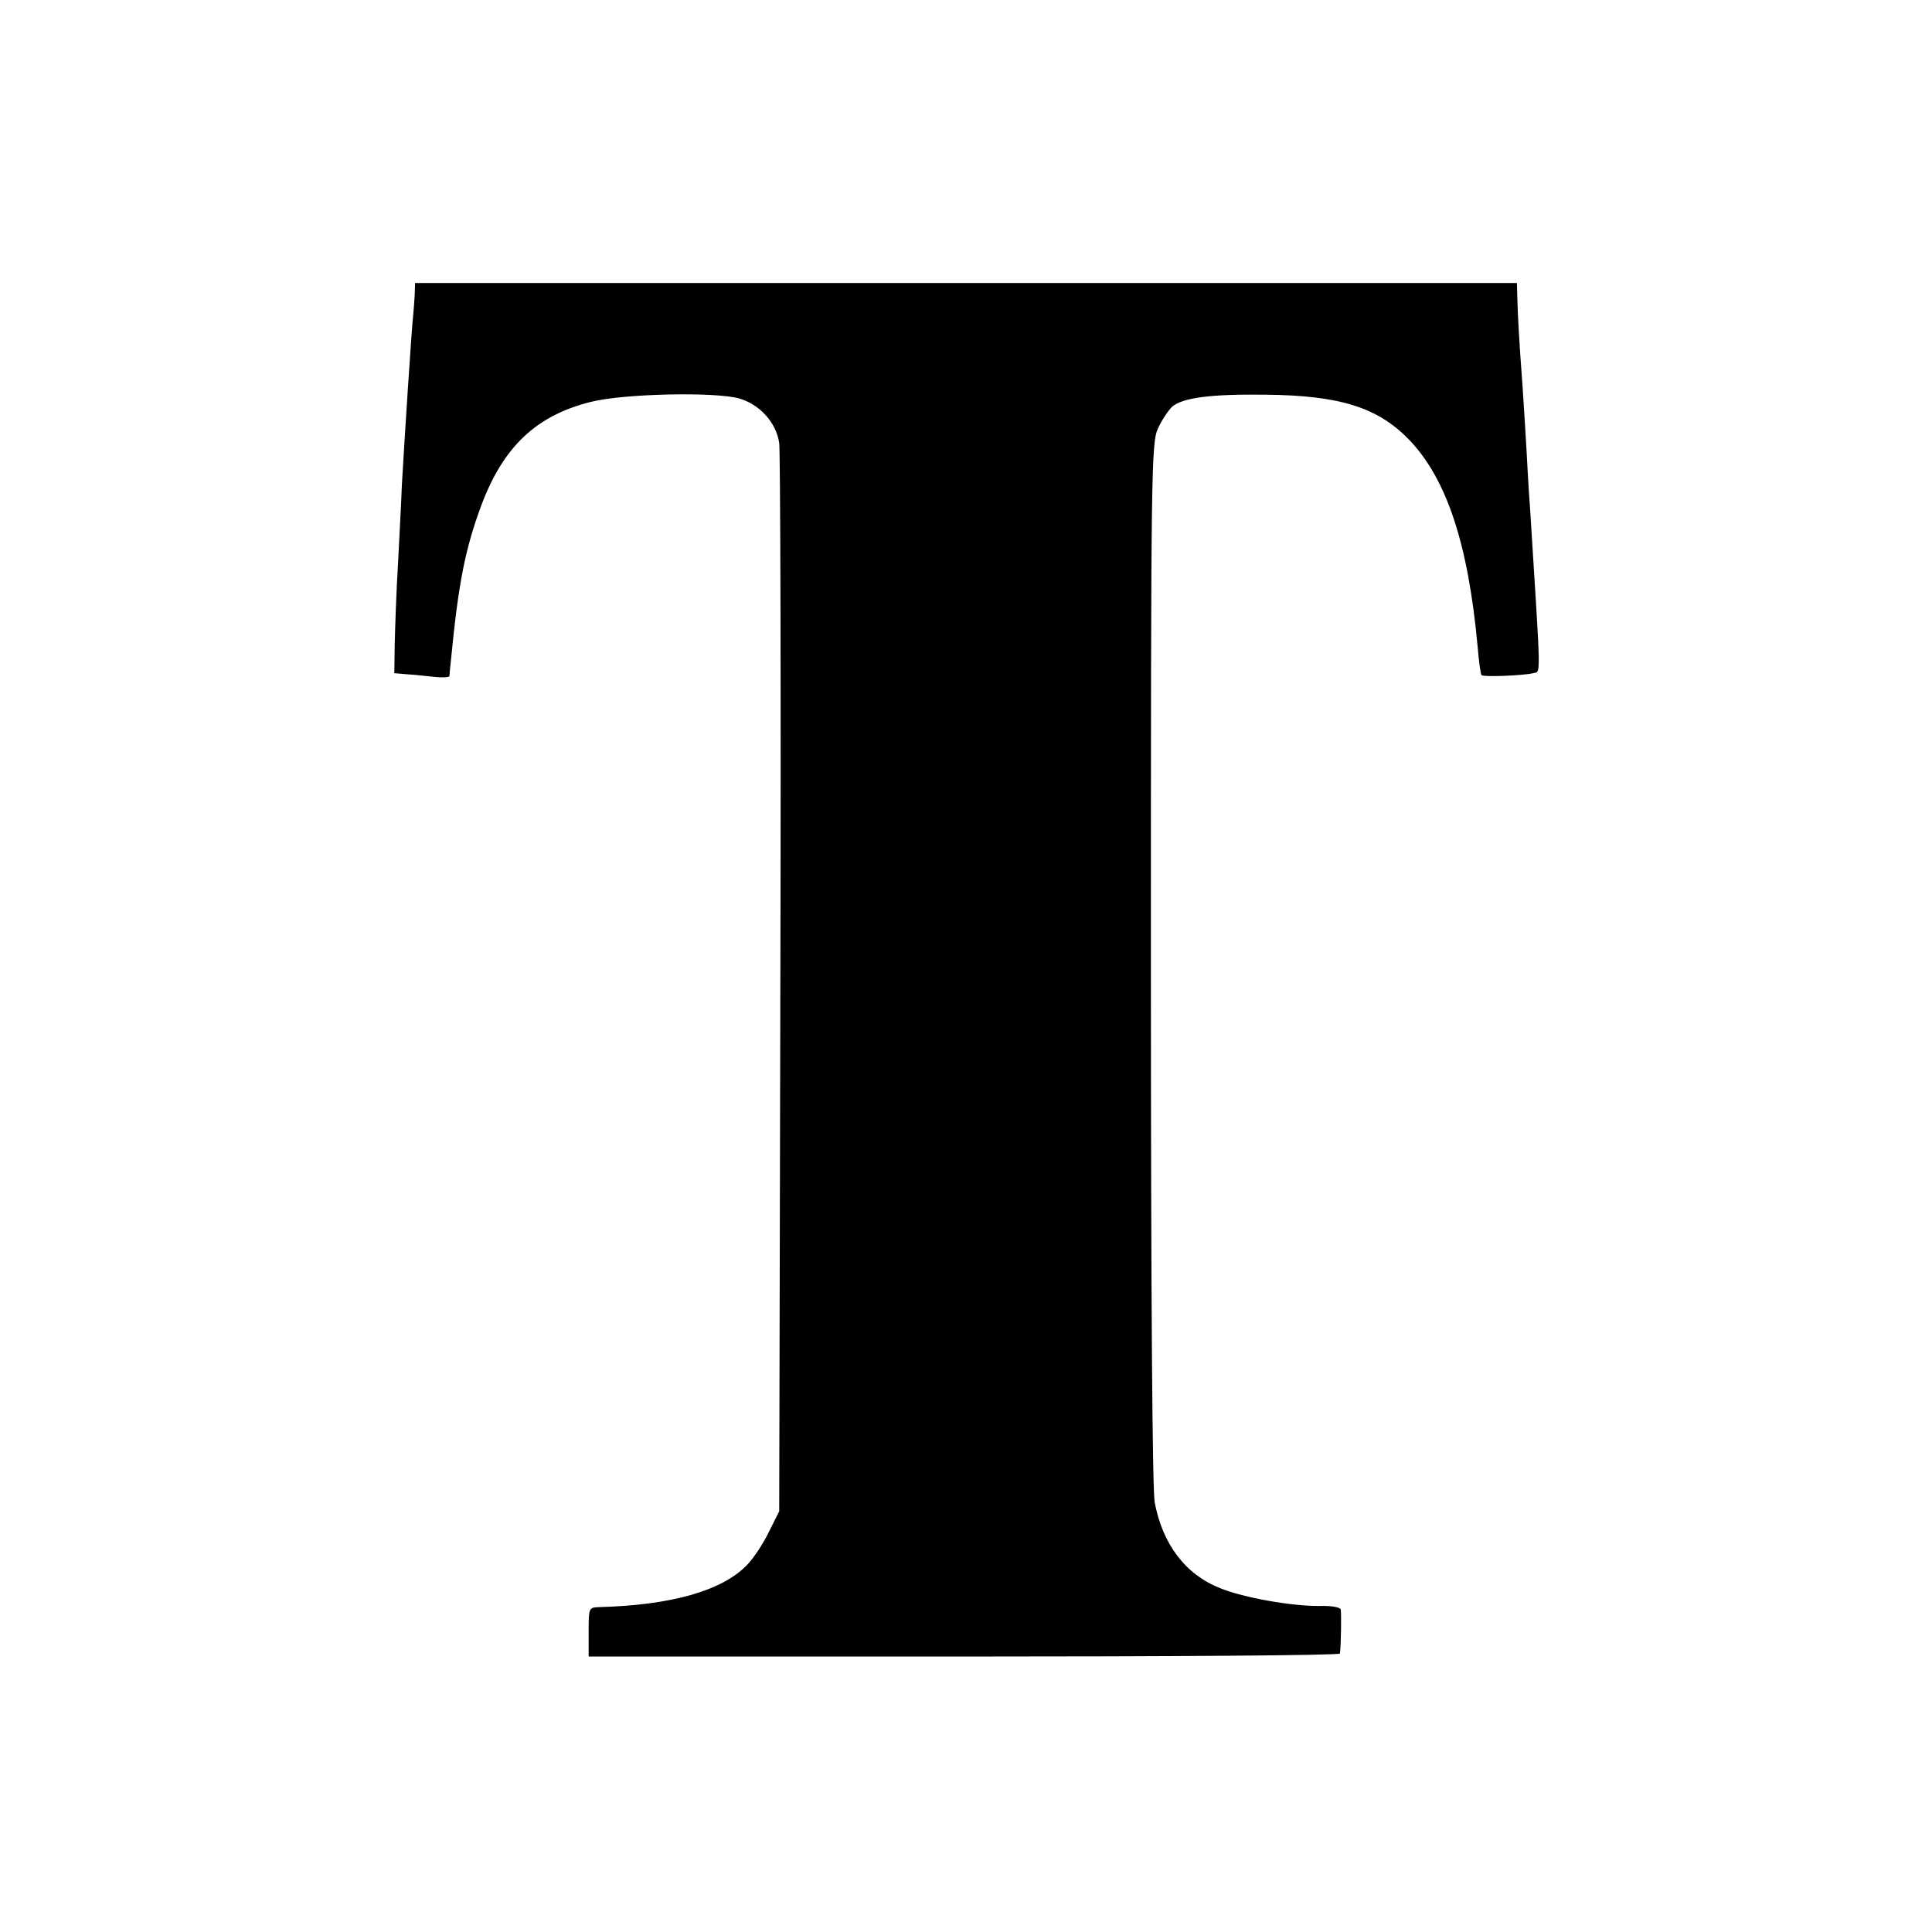 <?xml version="1.0" standalone="no"?>
<!DOCTYPE svg PUBLIC "-//W3C//DTD SVG 20010904//EN"
 "http://www.w3.org/TR/2001/REC-SVG-20010904/DTD/svg10.dtd">
<svg version="1.0" xmlns="http://www.w3.org/2000/svg"
 width="512pt" height="512pt" viewBox="0 0 512 512"
 preserveAspectRatio="xMidYMid meet">
<g transform="translate(0,512) scale(0.1,-0.1)"
fill="#000000" stroke="none">
<path d="M1099 4338 c-1 -18 -3 -42 -4 -53 -4 -31 -24 -345 -30 -450 -1 -33
-6 -125 -10 -205 -5 -80 -8 -178 -9 -219 l-1 -75 35 -3 c19 -1 52 -5 73 -7 20
-2 37 -1 38 2 0 4 2 23 4 42 20 207 38 296 81 412 58 154 145 237 290 273 87
22 329 27 393 9 55 -16 98 -64 106 -118 3 -22 5 -669 3 -1436 l-3 -1395 -28
-56 c-15 -31 -41 -70 -58 -87 -66 -68 -201 -106 -391 -111 -28 -1 -28 -2 -28
-66 l0 -65 995 0 c547 0 995 3 996 8 3 22 4 108 2 117 -2 6 -27 10 -56 9 -72
-1 -202 22 -263 47 -92 36 -153 116 -174 228 -6 35 -10 540 -10 1430 0 1314 1
1378 19 1416 10 22 27 47 37 57 28 24 102 34 249 32 197 -2 297 -34 380 -120
99 -104 156 -275 181 -549 3 -38 8 -72 10 -74 6 -6 114 -1 137 5 21 6 21 -29
-8 434 -4 52 -8 127 -10 165 -2 39 -7 111 -10 160 -9 120 -13 192 -14 238 l-1
37 -1460 0 -1460 0 -1 -32z"/>
</g>
</svg>
